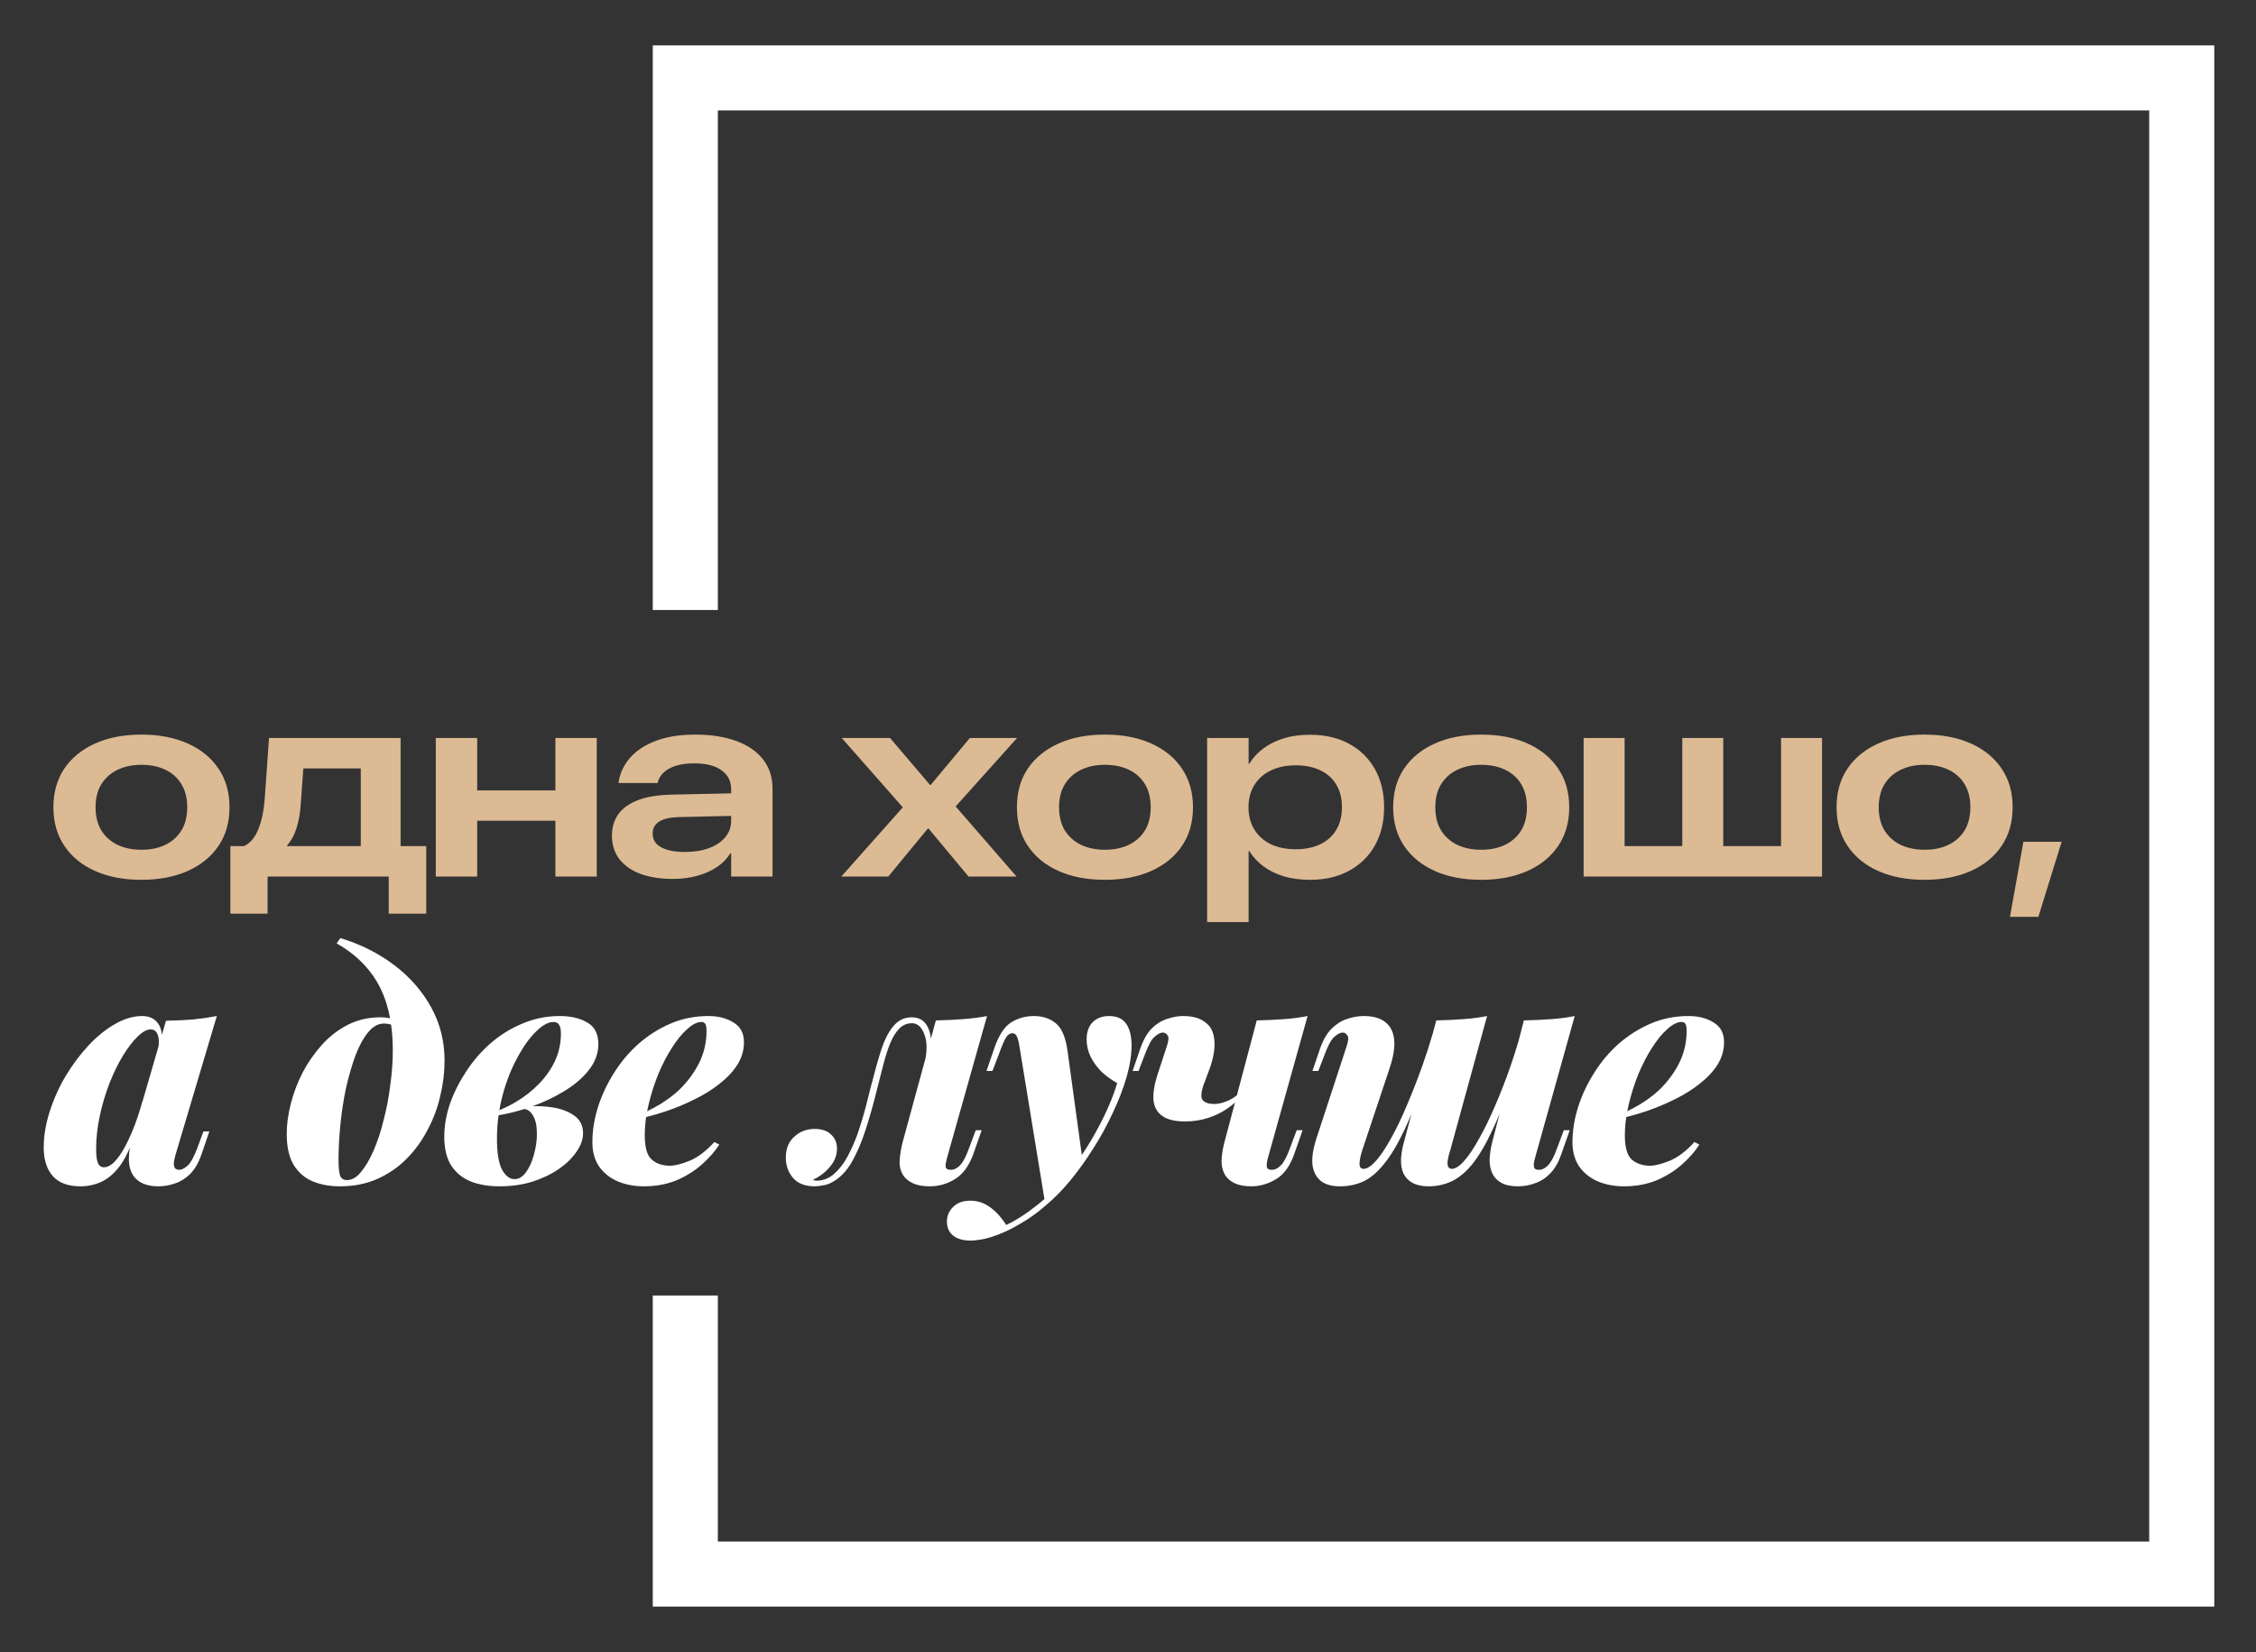 <svg width="71" height="52" viewBox="0 0 71 52" fill="none" xmlns="http://www.w3.org/2000/svg">
<rect x="0" y="0" width="71" height="52" fill="#333333" stroke="none"/>
<path fill-rule="evenodd" clip-rule="evenodd" d="M22.592 3.476H67.639V48.524H22.592V40.779H20.544V48.524V50.571H22.592H67.639H69.687V48.524V3.476V1.429H67.639H22.592H20.544V3.476V19.201H22.592V3.476Z" fill="white"/>
<path fill-rule="evenodd" clip-rule="evenodd" d="M12.362 33.072C12.362 32.78 12.344 32.506 12.308 32.25C12.233 32.229 12.159 32.218 12.087 32.218C11.904 32.218 11.737 32.309 11.586 32.493C11.436 32.676 11.302 32.921 11.184 33.229C11.073 33.536 10.975 33.877 10.889 34.25C10.811 34.623 10.752 35.006 10.713 35.398C10.674 35.791 10.654 36.157 10.654 36.498C10.654 36.766 10.674 36.943 10.713 37.028C10.752 37.106 10.821 37.146 10.919 37.146C11.076 37.146 11.223 37.061 11.361 36.89C11.505 36.72 11.639 36.491 11.763 36.203C11.887 35.915 11.992 35.595 12.077 35.241C12.169 34.888 12.238 34.525 12.283 34.152C12.336 33.772 12.362 33.412 12.362 33.072ZM11.969 32.022C12.088 32.022 12.19 32.032 12.276 32.054C12.247 31.895 12.21 31.744 12.166 31.599C12.035 31.174 11.838 30.808 11.577 30.5C11.315 30.186 10.988 29.918 10.595 29.695L10.713 29.528C11.354 29.724 11.92 30.009 12.411 30.382C12.902 30.755 13.288 31.197 13.569 31.707C13.851 32.218 13.991 32.777 13.991 33.386C13.991 33.752 13.946 34.126 13.854 34.505C13.769 34.878 13.635 35.235 13.451 35.575C13.275 35.915 13.052 36.22 12.784 36.488C12.522 36.75 12.215 36.959 11.861 37.116C11.514 37.267 11.125 37.342 10.693 37.342C10.379 37.342 10.094 37.29 9.839 37.185C9.59 37.08 9.391 36.907 9.24 36.665C9.096 36.422 9.024 36.099 9.024 35.693C9.024 35.392 9.067 35.074 9.152 34.741C9.237 34.407 9.361 34.08 9.525 33.759C9.695 33.438 9.898 33.147 10.134 32.885C10.369 32.624 10.641 32.414 10.948 32.257C11.262 32.1 11.603 32.022 11.969 32.022ZM16.553 36.9C16.449 37.044 16.328 37.116 16.19 37.116C16.04 37.116 15.909 37.015 15.797 36.812C15.693 36.609 15.64 36.285 15.64 35.84C15.64 35.591 15.657 35.346 15.69 35.106C15.963 35.059 16.235 34.993 16.505 34.909C16.614 34.922 16.705 34.994 16.779 35.123C16.858 35.254 16.897 35.444 16.897 35.693C16.897 35.915 16.864 36.138 16.799 36.36C16.74 36.576 16.658 36.756 16.553 36.9ZM16.764 34.821C17.112 34.693 17.431 34.542 17.721 34.368C18.055 34.171 18.324 33.946 18.526 33.69C18.729 33.435 18.831 33.16 18.831 32.866C18.831 32.545 18.716 32.319 18.487 32.188C18.258 32.051 17.967 31.982 17.614 31.982C17.201 31.982 16.812 32.061 16.445 32.218C16.079 32.368 15.745 32.575 15.444 32.836C15.143 33.098 14.885 33.396 14.669 33.73C14.453 34.057 14.283 34.397 14.158 34.751C14.04 35.104 13.982 35.447 13.982 35.781C13.982 36.148 14.053 36.449 14.197 36.684C14.348 36.913 14.551 37.08 14.806 37.185C15.068 37.29 15.372 37.342 15.719 37.342C16.092 37.342 16.439 37.293 16.759 37.195C17.08 37.09 17.358 36.956 17.594 36.792C17.829 36.629 18.013 36.449 18.144 36.252C18.281 36.056 18.35 35.863 18.35 35.673C18.35 35.425 18.252 35.235 18.055 35.104C17.866 34.973 17.623 34.888 17.329 34.849C17.143 34.824 16.955 34.815 16.764 34.821ZM15.715 34.945C15.742 34.786 15.776 34.63 15.817 34.476C15.935 34.037 16.089 33.645 16.279 33.298C16.468 32.944 16.665 32.669 16.867 32.473C17.07 32.27 17.254 32.169 17.417 32.169C17.502 32.169 17.561 32.198 17.594 32.257C17.633 32.309 17.653 32.401 17.653 32.532C17.653 32.84 17.591 33.127 17.466 33.396C17.342 33.658 17.175 33.897 16.966 34.112C16.756 34.328 16.521 34.515 16.259 34.672C16.079 34.78 15.898 34.871 15.715 34.945ZM20.292 35.742C20.292 35.551 20.306 35.358 20.335 35.162C20.543 35.111 20.755 35.049 20.969 34.976C21.277 34.872 21.575 34.747 21.862 34.603C22.157 34.459 22.419 34.296 22.648 34.112C22.883 33.929 23.07 33.73 23.207 33.514C23.345 33.291 23.413 33.056 23.413 32.807C23.413 32.525 23.305 32.319 23.089 32.188C22.873 32.051 22.608 31.982 22.294 31.982C21.869 31.982 21.473 32.061 21.107 32.218C20.74 32.375 20.403 32.588 20.096 32.856C19.794 33.124 19.536 33.432 19.32 33.779C19.104 34.119 18.937 34.476 18.819 34.849C18.702 35.222 18.643 35.591 18.643 35.958C18.643 36.259 18.715 36.514 18.859 36.724C19.003 36.926 19.196 37.08 19.438 37.185C19.686 37.29 19.961 37.342 20.262 37.342C20.635 37.342 20.976 37.28 21.283 37.156C21.591 37.025 21.859 36.858 22.088 36.655C22.317 36.452 22.5 36.243 22.638 36.027L22.481 35.948C22.226 36.23 21.967 36.426 21.705 36.537C21.444 36.642 21.237 36.694 21.087 36.694C20.851 36.694 20.658 36.629 20.508 36.498C20.364 36.367 20.292 36.115 20.292 35.742ZM20.773 34.76C20.641 34.838 20.505 34.911 20.366 34.979C20.379 34.913 20.394 34.847 20.41 34.78C20.488 34.446 20.59 34.126 20.714 33.818C20.845 33.504 20.989 33.226 21.146 32.983C21.303 32.735 21.463 32.538 21.627 32.395C21.79 32.244 21.941 32.169 22.078 32.169C22.131 32.169 22.17 32.188 22.196 32.228C22.222 32.267 22.235 32.342 22.235 32.453C22.235 32.82 22.154 33.163 21.99 33.484C21.826 33.798 21.617 34.076 21.362 34.319C21.192 34.476 20.995 34.623 20.773 34.76ZM29.767 36.616C29.78 36.544 29.8 36.462 29.826 36.37L31.063 31.982C30.827 32.028 30.575 32.061 30.307 32.08C30.045 32.1 29.761 32.113 29.453 32.12L29.296 32.694C29.287 32.585 29.264 32.486 29.227 32.395C29.129 32.146 28.952 32.022 28.697 32.022C28.468 32.022 28.278 32.11 28.128 32.287C27.977 32.457 27.846 32.709 27.735 33.042C27.63 33.37 27.519 33.766 27.401 34.23C27.355 34.42 27.3 34.639 27.235 34.888C27.169 35.137 27.09 35.395 26.999 35.663C26.907 35.925 26.799 36.171 26.675 36.4C26.557 36.622 26.416 36.805 26.253 36.949C26.096 37.087 25.916 37.159 25.713 37.165C25.687 37.165 25.661 37.162 25.634 37.156C25.608 37.149 25.592 37.142 25.585 37.136C25.795 37.038 25.971 36.904 26.115 36.733C26.266 36.557 26.341 36.364 26.341 36.154C26.341 35.971 26.279 35.824 26.155 35.712C26.037 35.595 25.863 35.536 25.634 35.536C25.386 35.536 25.173 35.618 24.996 35.781C24.82 35.938 24.731 36.157 24.731 36.439C24.731 36.688 24.807 36.9 24.957 37.077C25.108 37.254 25.337 37.342 25.644 37.342C25.716 37.342 25.801 37.332 25.899 37.312C25.998 37.3 26.099 37.264 26.204 37.205C26.439 37.074 26.639 36.867 26.803 36.586C26.966 36.298 27.107 35.974 27.225 35.614C27.343 35.254 27.447 34.895 27.539 34.535C27.624 34.201 27.702 33.893 27.774 33.612C27.846 33.324 27.922 33.078 28 32.876C28.085 32.666 28.183 32.502 28.295 32.385C28.406 32.267 28.54 32.208 28.697 32.208C28.867 32.208 28.995 32.316 29.08 32.532C29.166 32.728 29.183 32.983 29.131 33.299L28.403 35.968C28.357 36.151 28.327 36.334 28.314 36.517C28.301 36.694 28.337 36.851 28.422 36.989C28.488 37.093 28.589 37.178 28.727 37.244C28.864 37.309 29.041 37.342 29.257 37.342C29.545 37.342 29.81 37.267 30.052 37.116C30.3 36.966 30.494 36.704 30.631 36.331L30.896 35.575H30.709L30.503 36.125C30.412 36.386 30.317 36.57 30.219 36.675C30.127 36.773 30.029 36.822 29.924 36.822C29.852 36.822 29.803 36.805 29.777 36.773C29.757 36.733 29.754 36.681 29.767 36.616ZM32.088 32.964L32.87 37.742C32.785 37.817 32.702 37.887 32.618 37.951C32.291 38.212 31.973 38.415 31.666 38.559C31.509 38.31 31.335 38.121 31.145 37.99C30.962 37.859 30.759 37.794 30.537 37.794C30.314 37.794 30.138 37.856 30.007 37.98C29.869 38.111 29.801 38.268 29.801 38.451C29.801 38.641 29.866 38.788 29.997 38.893C30.128 38.998 30.311 39.05 30.547 39.05C30.632 39.05 30.73 39.04 30.841 39.021C30.946 39.008 31.06 38.981 31.185 38.942C31.479 38.85 31.77 38.72 32.058 38.549C32.353 38.386 32.634 38.186 32.903 37.951C33.178 37.722 33.436 37.46 33.678 37.165C33.933 36.858 34.175 36.521 34.404 36.154C34.64 35.788 34.846 35.411 35.023 35.025C35.206 34.639 35.35 34.266 35.455 33.906C35.56 33.54 35.612 33.206 35.612 32.905C35.612 32.617 35.556 32.391 35.445 32.228C35.334 32.064 35.154 31.982 34.905 31.982C34.689 31.982 34.516 32.048 34.385 32.179C34.261 32.309 34.198 32.489 34.198 32.718C34.198 32.908 34.241 33.092 34.326 33.268C34.411 33.438 34.526 33.595 34.67 33.739C34.82 33.877 34.984 33.995 35.16 34.093C35.029 34.531 34.83 34.999 34.562 35.496C34.406 35.792 34.234 36.079 34.046 36.356L33.6 33.101C33.541 32.663 33.42 32.368 33.236 32.218C33.053 32.061 32.821 31.982 32.539 31.982C32.271 31.982 32.029 32.051 31.813 32.188C31.604 32.326 31.43 32.594 31.293 32.993L31.047 33.71H31.234L31.43 33.2C31.535 32.912 31.613 32.728 31.666 32.65C31.725 32.565 31.79 32.522 31.862 32.522C31.921 32.522 31.967 32.555 32 32.62C32.032 32.679 32.062 32.794 32.088 32.964ZM38.866 34.707C38.791 34.774 38.709 34.837 38.62 34.898C38.443 35.022 38.24 35.12 38.011 35.192C37.788 35.264 37.55 35.3 37.294 35.3C36.987 35.3 36.751 35.245 36.588 35.133C36.424 35.022 36.329 34.858 36.303 34.642C36.283 34.42 36.326 34.145 36.431 33.818L36.715 32.954C36.781 32.764 36.791 32.643 36.745 32.591C36.706 32.532 36.656 32.502 36.597 32.502C36.526 32.502 36.44 32.545 36.342 32.63C36.244 32.709 36.139 32.898 36.028 33.2L35.832 33.71H35.645L35.891 32.993C35.989 32.718 36.11 32.509 36.254 32.365C36.404 32.221 36.565 32.123 36.735 32.071C36.912 32.012 37.078 31.982 37.236 31.982C37.537 31.982 37.769 32.048 37.932 32.179C38.103 32.303 38.197 32.489 38.217 32.738C38.243 32.98 38.197 33.272 38.08 33.612L37.874 34.161C37.795 34.397 37.788 34.554 37.854 34.633C37.926 34.711 38.047 34.751 38.217 34.751C38.335 34.751 38.466 34.721 38.61 34.662C38.719 34.62 38.825 34.558 38.927 34.477L39.552 32.12C39.86 32.113 40.145 32.1 40.406 32.08C40.675 32.061 40.923 32.028 41.152 31.982L39.925 36.37C39.879 36.527 39.86 36.642 39.866 36.714C39.873 36.786 39.925 36.822 40.023 36.822C40.128 36.822 40.226 36.773 40.318 36.675C40.416 36.57 40.511 36.386 40.603 36.125L40.809 35.575H40.995L40.73 36.331C40.599 36.704 40.41 36.966 40.161 37.116C39.912 37.267 39.65 37.342 39.376 37.342C39.166 37.342 38.993 37.309 38.855 37.244C38.718 37.178 38.616 37.09 38.551 36.979C38.479 36.854 38.443 36.707 38.443 36.537C38.45 36.36 38.479 36.171 38.531 35.968L38.866 34.707ZM44.209 35.546C44.278 35.398 44.348 35.238 44.42 35.065L44.209 35.86C44.144 36.082 44.105 36.285 44.092 36.468C44.085 36.652 44.111 36.809 44.17 36.94C44.236 37.07 44.331 37.169 44.455 37.234C44.586 37.306 44.753 37.342 44.956 37.342C45.211 37.342 45.446 37.293 45.662 37.195C45.885 37.097 46.101 36.923 46.31 36.675C46.52 36.426 46.732 36.072 46.948 35.614C47.029 35.447 47.111 35.262 47.194 35.06L46.958 35.968C46.912 36.157 46.886 36.337 46.88 36.508C46.88 36.671 46.909 36.815 46.968 36.94C47.027 37.064 47.122 37.162 47.252 37.234C47.383 37.306 47.557 37.342 47.773 37.342C47.963 37.342 48.143 37.309 48.313 37.244C48.489 37.185 48.65 37.08 48.794 36.93C48.938 36.779 49.052 36.58 49.137 36.331L49.402 35.575H49.216L49.01 36.125C48.918 36.386 48.823 36.57 48.725 36.675C48.633 36.773 48.535 36.822 48.431 36.822C48.358 36.822 48.313 36.805 48.293 36.773C48.273 36.733 48.267 36.681 48.273 36.616C48.286 36.544 48.306 36.462 48.332 36.37L49.559 31.982C49.33 32.028 49.082 32.061 48.813 32.08C48.552 32.1 48.267 32.113 47.959 32.12L47.788 32.78C47.71 33.042 47.626 33.303 47.537 33.563C47.387 33.995 47.226 34.407 47.056 34.8C46.893 35.186 46.726 35.529 46.556 35.83C46.392 36.131 46.235 36.367 46.084 36.537C45.934 36.707 45.803 36.792 45.692 36.792C45.639 36.792 45.6 36.769 45.574 36.724C45.554 36.671 45.551 36.602 45.564 36.517C45.577 36.426 45.603 36.321 45.643 36.203L46.801 31.982C46.572 32.028 46.323 32.061 46.055 32.08C45.787 32.1 45.502 32.113 45.201 32.12L45.092 32.529C44.994 32.868 44.886 33.202 44.769 33.533C44.612 33.972 44.448 34.391 44.278 34.79C44.115 35.182 43.948 35.529 43.778 35.83C43.614 36.131 43.457 36.367 43.306 36.537C43.156 36.707 43.025 36.792 42.914 36.792C42.829 36.792 42.786 36.74 42.786 36.635C42.786 36.531 42.816 36.386 42.874 36.203L43.738 33.612C43.856 33.252 43.902 32.954 43.876 32.718C43.85 32.476 43.755 32.293 43.591 32.169C43.434 32.044 43.208 31.982 42.914 31.982C42.75 31.982 42.58 32.012 42.403 32.071C42.233 32.123 42.073 32.221 41.922 32.365C41.772 32.509 41.647 32.718 41.549 32.993L41.304 33.71H41.49L41.687 33.2C41.798 32.898 41.903 32.709 42.001 32.63C42.099 32.545 42.184 32.502 42.256 32.502C42.315 32.502 42.364 32.532 42.403 32.591C42.449 32.643 42.439 32.764 42.374 32.954L41.422 35.86C41.324 36.167 41.284 36.432 41.304 36.655C41.33 36.871 41.415 37.041 41.559 37.165C41.703 37.283 41.906 37.342 42.168 37.342C42.429 37.342 42.672 37.293 42.894 37.195C43.123 37.09 43.342 36.907 43.552 36.645C43.768 36.383 43.987 36.017 44.209 35.546ZM51.137 35.742C51.137 35.551 51.152 35.358 51.181 35.162C51.389 35.111 51.6 35.049 51.815 34.976C52.122 34.872 52.42 34.747 52.708 34.603C53.002 34.459 53.264 34.296 53.493 34.112C53.729 33.929 53.915 33.73 54.053 33.514C54.19 33.291 54.259 33.056 54.259 32.807C54.259 32.525 54.151 32.319 53.935 32.188C53.719 32.051 53.454 31.982 53.14 31.982C52.715 31.982 52.319 32.061 51.952 32.218C51.586 32.375 51.249 32.588 50.941 32.856C50.64 33.124 50.381 33.432 50.166 33.779C49.95 34.119 49.783 34.476 49.665 34.849C49.547 35.222 49.488 35.591 49.488 35.958C49.488 36.259 49.56 36.514 49.704 36.724C49.848 36.926 50.041 37.08 50.283 37.185C50.532 37.29 50.807 37.342 51.108 37.342C51.481 37.342 51.821 37.28 52.129 37.156C52.436 37.025 52.705 36.858 52.934 36.655C53.163 36.452 53.346 36.243 53.483 36.027L53.326 35.948C53.071 36.23 52.813 36.426 52.551 36.537C52.289 36.642 52.083 36.694 51.932 36.694C51.697 36.694 51.504 36.629 51.353 36.498C51.209 36.367 51.137 36.115 51.137 35.742ZM51.618 34.76C51.486 34.838 51.351 34.911 51.212 34.979C51.225 34.913 51.239 34.847 51.255 34.78C51.334 34.446 51.435 34.126 51.559 33.818C51.69 33.504 51.834 33.226 51.991 32.983C52.148 32.735 52.309 32.538 52.472 32.395C52.636 32.244 52.786 32.169 52.924 32.169C52.976 32.169 53.016 32.188 53.042 32.228C53.068 32.267 53.081 32.342 53.081 32.453C53.081 32.82 52.999 33.163 52.836 33.484C52.672 33.798 52.462 34.076 52.207 34.319C52.037 34.476 51.841 34.623 51.618 34.76ZM3.545 36.625C3.447 36.704 3.359 36.743 3.28 36.743C3.188 36.743 3.123 36.701 3.084 36.616C3.045 36.524 3.025 36.377 3.025 36.174C3.025 35.827 3.064 35.474 3.143 35.114C3.221 34.754 3.323 34.413 3.447 34.093C3.578 33.766 3.719 33.478 3.869 33.229C4.026 32.974 4.18 32.774 4.33 32.63C4.481 32.48 4.618 32.404 4.743 32.404C4.847 32.404 4.919 32.457 4.959 32.561C4.999 32.647 5.009 32.773 4.989 32.938L4.477 34.701L4.497 34.613C4.393 34.993 4.285 35.317 4.173 35.585C4.062 35.853 3.954 36.072 3.849 36.243C3.745 36.413 3.643 36.54 3.545 36.625ZM3.791 36.675C3.898 36.523 3.997 36.341 4.087 36.127C4.066 36.254 4.056 36.371 4.056 36.478C4.056 36.694 4.105 36.874 4.203 37.018C4.36 37.234 4.622 37.342 4.988 37.342C5.158 37.342 5.328 37.312 5.499 37.254C5.669 37.201 5.829 37.103 5.98 36.959C6.13 36.809 6.251 36.599 6.343 36.331L6.588 35.614H6.402L6.215 36.125C6.104 36.419 5.999 36.609 5.901 36.694C5.803 36.779 5.718 36.822 5.646 36.822C5.587 36.822 5.541 36.805 5.508 36.773C5.482 36.733 5.469 36.681 5.469 36.616C5.476 36.544 5.492 36.462 5.518 36.37L6.824 31.982C6.582 32.028 6.333 32.064 6.078 32.09C5.829 32.11 5.544 32.123 5.224 32.13L5.095 32.574C5.08 32.418 5.038 32.296 4.969 32.208C4.857 32.057 4.694 31.982 4.478 31.982C4.196 31.982 3.908 32.067 3.614 32.237C3.326 32.401 3.048 32.627 2.779 32.915C2.518 33.196 2.279 33.517 2.063 33.877C1.853 34.23 1.687 34.603 1.562 34.996C1.438 35.382 1.376 35.758 1.376 36.125C1.376 36.504 1.471 36.802 1.66 37.018C1.85 37.234 2.141 37.342 2.534 37.342C2.77 37.342 2.992 37.293 3.202 37.195C3.418 37.09 3.614 36.917 3.791 36.675Z" fill="white"/>
<path fill-rule="evenodd" clip-rule="evenodd" d="M2.992 27.416C3.407 27.601 3.893 27.694 4.45 27.694C5.007 27.694 5.493 27.601 5.908 27.416C6.323 27.23 6.645 26.968 6.875 26.629C7.107 26.288 7.223 25.883 7.223 25.413V25.405C7.223 24.938 7.107 24.534 6.875 24.192C6.645 23.851 6.323 23.588 5.908 23.402C5.493 23.216 5.007 23.123 4.45 23.123C3.896 23.123 3.411 23.216 2.996 23.402C2.581 23.588 2.257 23.851 2.025 24.192C1.796 24.534 1.681 24.938 1.681 25.405V25.413C1.681 25.88 1.796 26.284 2.025 26.625C2.255 26.967 2.577 27.23 2.992 27.416ZM5.204 26.593C4.988 26.696 4.738 26.748 4.454 26.748C4.167 26.748 3.915 26.696 3.696 26.593C3.481 26.486 3.311 26.334 3.188 26.138C3.068 25.939 3.008 25.697 3.008 25.413V25.405C3.008 25.123 3.068 24.884 3.188 24.688C3.311 24.489 3.481 24.337 3.696 24.233C3.915 24.127 4.166 24.074 4.45 24.074C4.737 24.074 4.988 24.125 5.204 24.229C5.422 24.333 5.591 24.485 5.711 24.684C5.832 24.883 5.892 25.123 5.892 25.405V25.413C5.892 25.697 5.832 25.939 5.711 26.138C5.591 26.334 5.422 26.486 5.204 26.593ZM21.18 27.666C20.792 27.666 20.453 27.614 20.164 27.51C19.877 27.403 19.655 27.249 19.496 27.047C19.338 26.842 19.259 26.595 19.259 26.306V26.298C19.259 26.044 19.324 25.823 19.455 25.634C19.587 25.446 19.793 25.297 20.074 25.188C20.355 25.078 20.721 25.02 21.172 25.012L23.011 24.972V24.852C23.011 24.59 22.91 24.388 22.707 24.246C22.508 24.101 22.223 24.029 21.851 24.029C21.524 24.029 21.263 24.082 21.069 24.188C20.878 24.292 20.756 24.433 20.705 24.61L20.696 24.647H19.464L19.472 24.598C19.521 24.311 19.645 24.057 19.845 23.836C20.044 23.615 20.313 23.442 20.651 23.316C20.993 23.188 21.399 23.123 21.872 23.123C22.383 23.123 22.819 23.192 23.183 23.328C23.549 23.465 23.828 23.66 24.022 23.914C24.216 24.168 24.313 24.471 24.313 24.823V27.592H23.011V26.859H22.986C22.885 27.025 22.746 27.169 22.568 27.289C22.391 27.409 22.183 27.502 21.946 27.567C21.711 27.633 21.456 27.666 21.18 27.666ZM23.011 25.831V25.682L21.372 25.72C21.083 25.728 20.871 25.777 20.737 25.867C20.606 25.955 20.541 26.076 20.541 26.232V26.236C20.541 26.433 20.632 26.579 20.815 26.674C21.001 26.77 21.244 26.818 21.544 26.818C21.842 26.818 22.1 26.777 22.318 26.695C22.537 26.613 22.706 26.498 22.826 26.351C22.949 26.203 23.011 26.03 23.011 25.831ZM34.772 27.694C34.215 27.694 33.729 27.601 33.314 27.416C32.899 27.23 32.577 26.967 32.347 26.625C32.118 26.284 32.004 25.88 32.004 25.413V25.405C32.004 24.938 32.118 24.534 32.347 24.192C32.58 23.851 32.903 23.588 33.318 23.402C33.733 23.216 34.218 23.123 34.772 23.123C35.329 23.123 35.815 23.216 36.23 23.402C36.645 23.588 36.968 23.851 37.197 24.192C37.429 24.534 37.545 24.938 37.545 25.405V25.413C37.545 25.883 37.429 26.288 37.197 26.629C36.968 26.968 36.645 27.23 36.23 27.416C35.815 27.601 35.329 27.694 34.772 27.694ZM34.776 26.748C35.06 26.748 35.31 26.696 35.526 26.593C35.744 26.486 35.914 26.334 36.034 26.138C36.154 25.939 36.214 25.697 36.214 25.413V25.405C36.214 25.123 36.154 24.883 36.034 24.684C35.914 24.485 35.744 24.333 35.526 24.229C35.31 24.125 35.059 24.074 34.772 24.074C34.488 24.074 34.237 24.127 34.019 24.233C33.803 24.337 33.634 24.489 33.511 24.688C33.391 24.885 33.331 25.123 33.331 25.405V25.413C33.331 25.697 33.391 25.939 33.511 26.138C33.634 26.334 33.803 26.486 34.019 26.593C34.237 26.696 34.49 26.748 34.776 26.748ZM46.614 27.694C46.056 27.694 45.571 27.601 45.156 27.416C44.74 27.23 44.418 26.967 44.189 26.625C43.959 26.284 43.845 25.88 43.845 25.413V25.405C43.845 24.938 43.959 24.534 44.189 24.192C44.421 23.851 44.745 23.588 45.16 23.402C45.575 23.216 46.059 23.123 46.614 23.123C47.171 23.123 47.657 23.216 48.072 23.402C48.487 23.588 48.809 23.851 49.038 24.192C49.27 24.534 49.386 24.938 49.386 25.405V25.413C49.386 25.883 49.27 26.288 49.038 26.629C48.809 26.968 48.487 27.23 48.072 27.416C47.657 27.601 47.171 27.694 46.614 27.694ZM46.618 26.748C46.902 26.748 47.151 26.696 47.367 26.593C47.586 26.486 47.755 26.334 47.875 26.138C47.995 25.939 48.055 25.697 48.055 25.413V25.405C48.055 25.123 47.995 24.883 47.875 24.684C47.755 24.485 47.586 24.333 47.367 24.229C47.151 24.125 46.9 24.074 46.614 24.074C46.33 24.074 46.078 24.127 45.86 24.233C45.644 24.337 45.475 24.489 45.352 24.688C45.232 24.885 45.172 25.123 45.172 25.405V25.413C45.172 25.697 45.232 25.939 45.352 26.138C45.475 26.334 45.644 26.486 45.86 26.593C46.078 26.696 46.331 26.748 46.618 26.748ZM60.568 27.694C60.011 27.694 59.525 27.601 59.11 27.416C58.695 27.23 58.373 26.967 58.144 26.625C57.914 26.284 57.8 25.88 57.8 25.413V25.405C57.8 24.938 57.914 24.534 58.144 24.192C58.376 23.851 58.699 23.588 59.114 23.402C59.529 23.216 60.014 23.123 60.568 23.123C61.125 23.123 61.611 23.216 62.026 23.402C62.441 23.588 62.764 23.851 62.993 24.192C63.225 24.534 63.341 24.938 63.341 25.405V25.413C63.341 25.883 63.225 26.288 62.993 26.629C62.764 26.968 62.441 27.23 62.026 27.416C61.611 27.601 61.125 27.694 60.568 27.694ZM60.572 26.748C60.856 26.748 61.106 26.696 61.322 26.593C61.54 26.486 61.71 26.334 61.83 26.138C61.95 25.939 62.01 25.697 62.01 25.413V25.405C62.01 25.123 61.95 24.883 61.83 24.684C61.71 24.485 61.54 24.333 61.322 24.229C61.106 24.125 60.855 24.074 60.568 24.074C60.284 24.074 60.033 24.127 59.815 24.233C59.599 24.337 59.43 24.489 59.307 24.688C59.187 24.885 59.127 25.123 59.127 25.405V25.413C59.127 25.697 59.187 25.939 59.307 26.138C59.43 26.334 59.599 26.486 59.815 26.593C60.033 26.696 60.286 26.748 60.572 26.748ZM63.257 28.861L63.679 26.498H64.883L64.15 28.861H63.257ZM49.839 23.23V27.592H57.343V23.23H56.053V26.633H54.234V23.23H52.944V26.633H51.129V23.23H49.839ZM37.99 23.23V29.025H39.296V26.789H39.317C39.429 26.969 39.575 27.128 39.755 27.264C39.938 27.401 40.152 27.507 40.398 27.584C40.647 27.657 40.924 27.694 41.229 27.694C41.702 27.694 42.113 27.599 42.462 27.407C42.812 27.216 43.082 26.95 43.273 26.609C43.464 26.265 43.56 25.866 43.56 25.413V25.409C43.56 24.953 43.464 24.554 43.273 24.213C43.082 23.872 42.812 23.605 42.462 23.414C42.113 23.223 41.7 23.128 41.225 23.128C40.919 23.128 40.644 23.166 40.398 23.242C40.152 23.319 39.938 23.425 39.755 23.562C39.575 23.698 39.429 23.858 39.317 24.041H39.296V23.23H37.99ZM41.557 26.572C41.339 26.678 41.078 26.732 40.775 26.732C40.474 26.732 40.214 26.678 39.992 26.572C39.771 26.463 39.599 26.31 39.477 26.113C39.354 25.914 39.292 25.68 39.292 25.413V25.409C39.292 25.141 39.354 24.909 39.477 24.712C39.599 24.513 39.771 24.36 39.992 24.254C40.216 24.145 40.477 24.09 40.775 24.09C41.078 24.09 41.339 24.143 41.557 24.25C41.776 24.354 41.942 24.504 42.057 24.7C42.174 24.897 42.233 25.132 42.233 25.405V25.413C42.233 25.686 42.174 25.921 42.057 26.117C41.942 26.314 41.776 26.465 41.557 26.572ZM28.413 25.413L26.476 27.592H27.955L29.2 26.081H29.224L30.482 27.592H31.993L30.076 25.384L32.009 23.23H30.523L29.29 24.708H29.269L28.012 23.23H26.492L28.413 25.413ZM17.479 25.835V27.592H18.781V23.23H17.479V24.881H15.018V23.23H13.715V27.592H15.018V25.835H17.479ZM8.421 28.759H7.25V26.633H7.68C7.874 26.543 8.024 26.366 8.13 26.101C8.239 25.836 8.308 25.497 8.335 25.085L8.466 23.23H12.607V26.633H13.414V28.759H12.234V27.592H8.421V28.759ZM11.354 26.633V24.188H9.547L9.469 25.265C9.45 25.577 9.405 25.842 9.334 26.06C9.266 26.279 9.168 26.461 9.039 26.609L9.035 26.633H11.354Z" fill="#DCBA94"/>
</svg>
